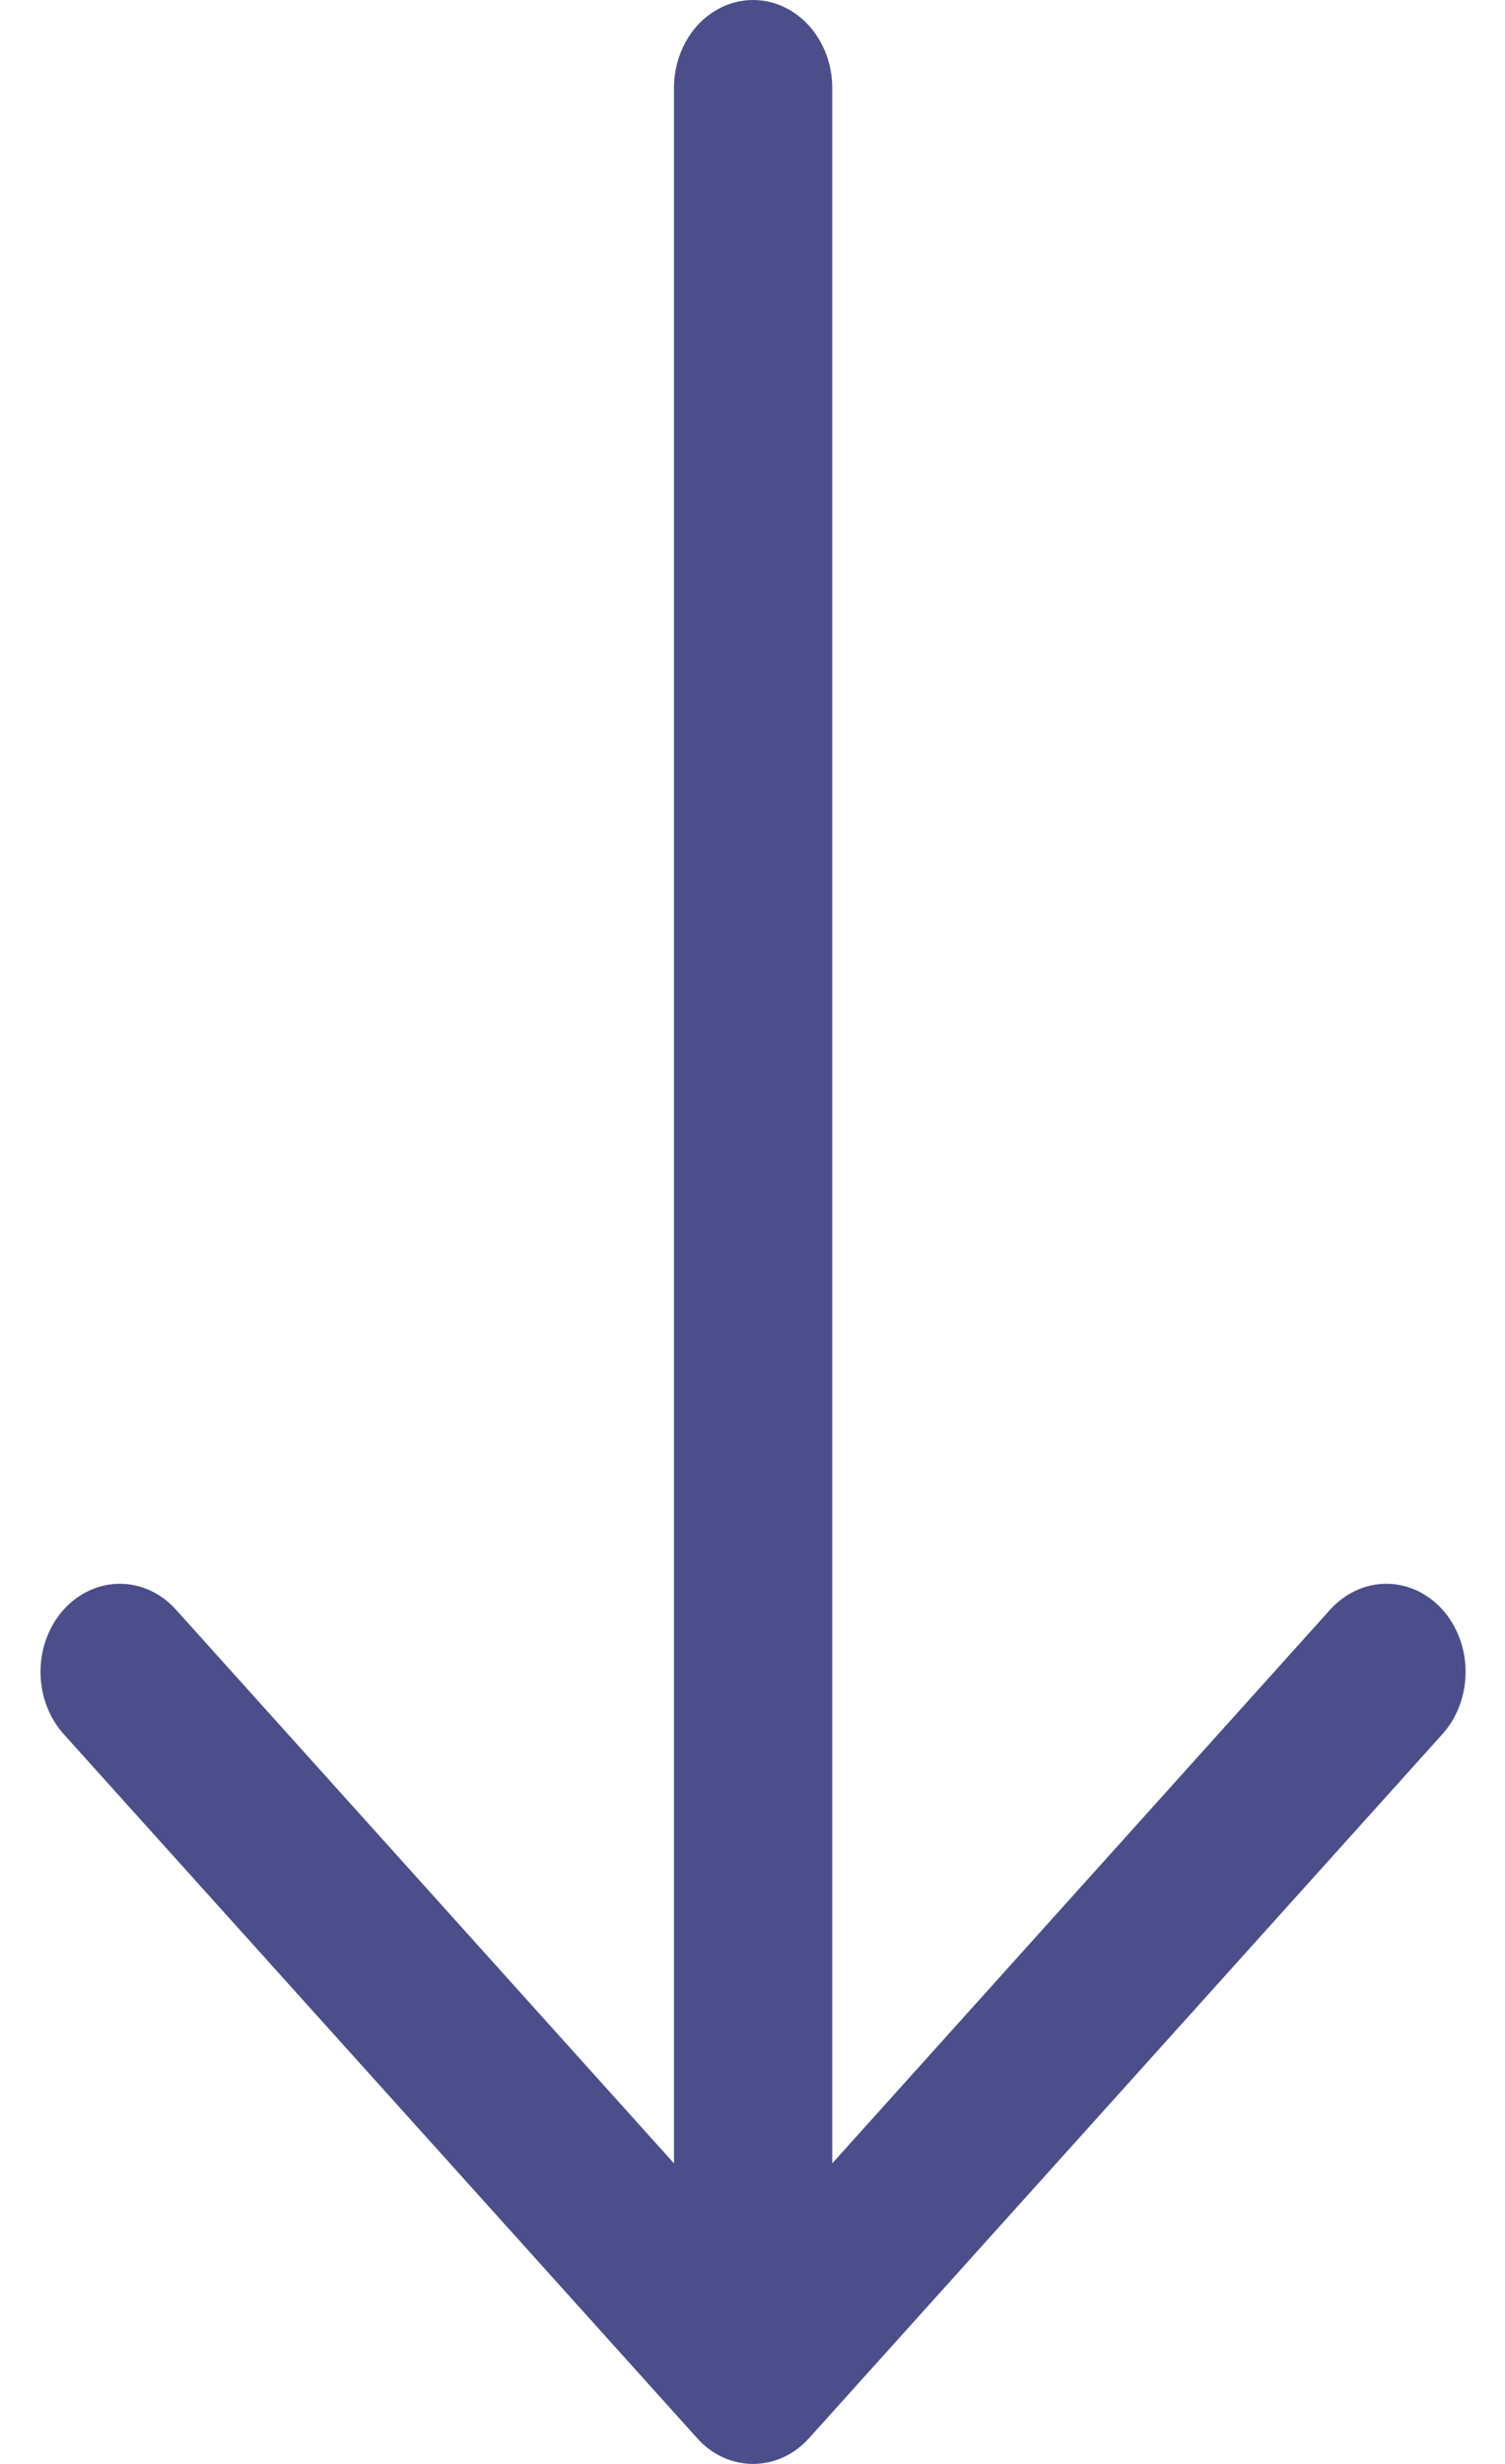 <svg width="11" height="18" viewBox="0 0 11 18" fill="none" xmlns="http://www.w3.org/2000/svg">
<path fill-rule="evenodd" clip-rule="evenodd" d="M5.504 2.27643e-07C5.658 2.20936e-07 5.805 0.068 5.913 0.188C6.022 0.309 6.083 0.472 6.083 0.643L6.083 15.804L9.723 11.758C9.832 11.638 9.979 11.57 10.133 11.57C10.286 11.57 10.434 11.638 10.542 11.758C10.651 11.879 10.712 12.043 10.712 12.213C10.712 12.384 10.651 12.548 10.542 12.669L5.914 17.811C5.86 17.871 5.796 17.919 5.726 17.951C5.656 17.983 5.58 18 5.504 18C5.428 18 5.353 17.983 5.282 17.951C5.212 17.919 5.148 17.871 5.095 17.811L0.466 12.669C0.357 12.548 0.296 12.384 0.296 12.213C0.296 12.043 0.357 11.879 0.466 11.758C0.575 11.638 0.722 11.57 0.876 11.57C1.029 11.57 1.177 11.638 1.285 11.758L4.926 15.804L4.926 0.643C4.926 0.472 4.987 0.309 5.095 0.188C5.204 0.068 5.351 2.34351e-07 5.504 2.27643e-07Z" fill="#4B4E8A"/>
</svg>
